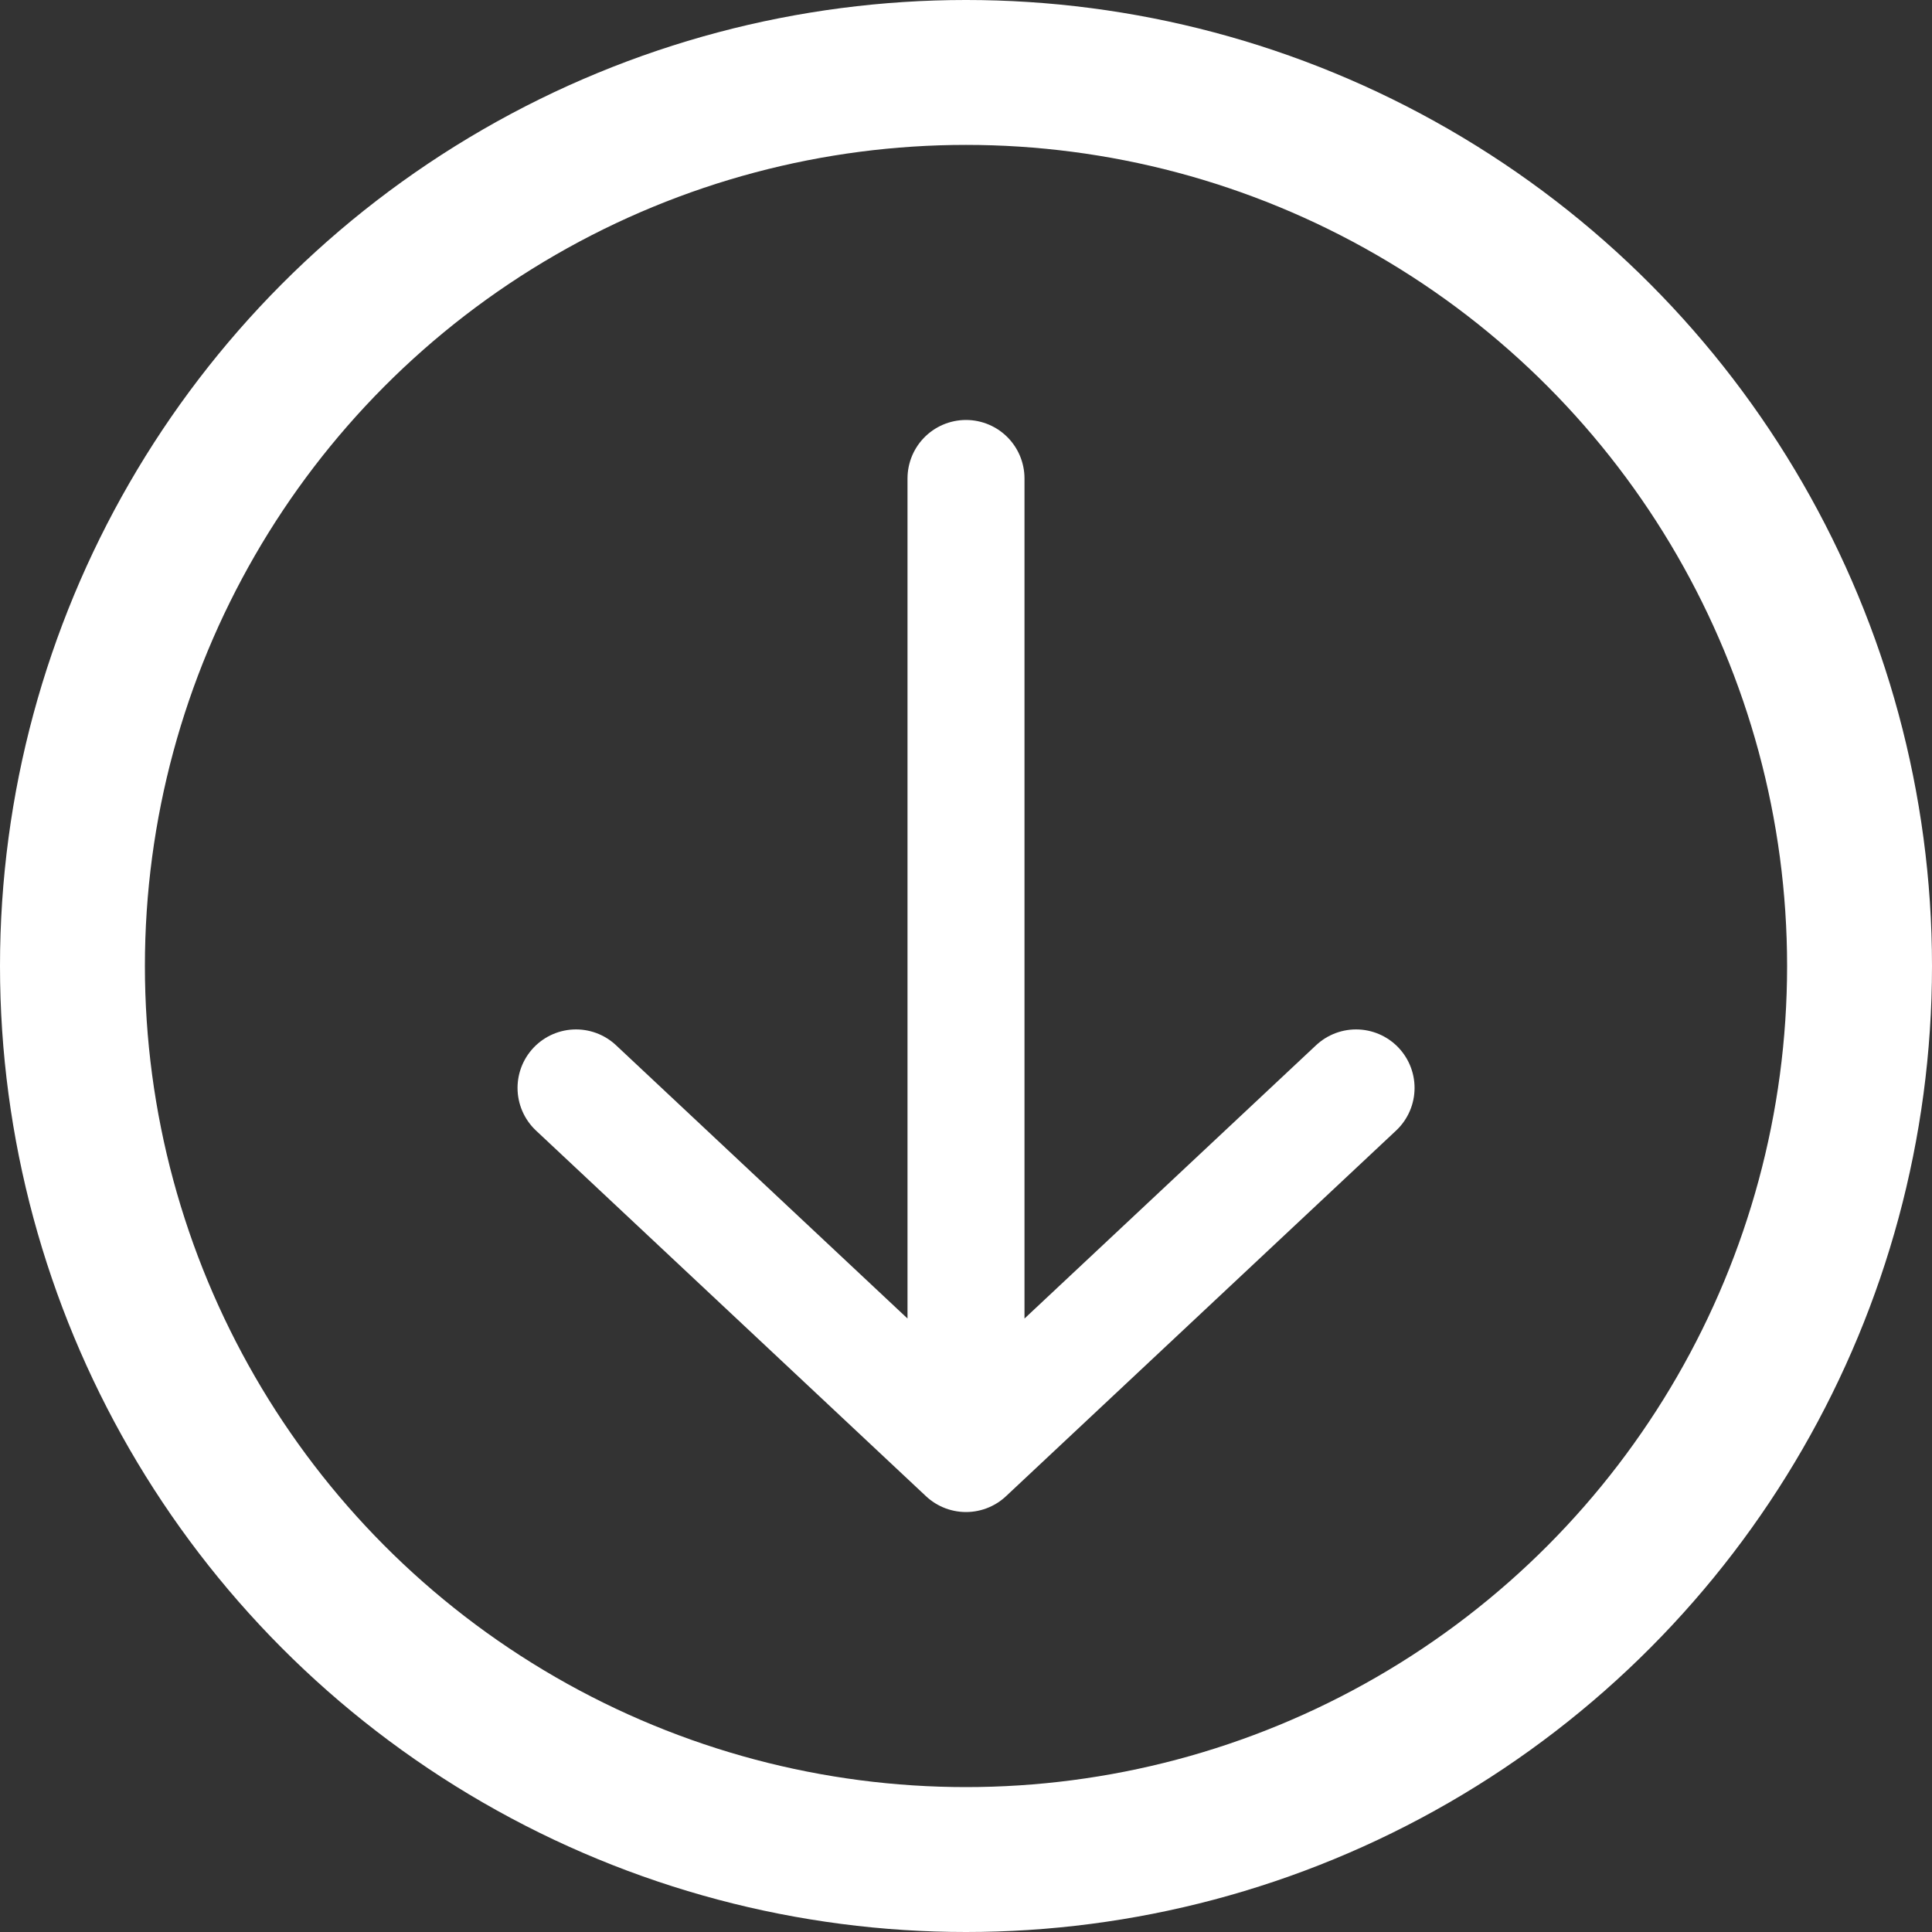 <svg width="20" height="20" viewBox="0 0 20 20" fill="none" xmlns="http://www.w3.org/2000/svg">
<rect x="0" y="0" width="20" height="20" fill="#333333" stroke="none"/>
<g clip-path="url(#clip0_781_15045)">
<circle cx="10" cy="10" r="9.25" stroke="white" stroke-width="1.5"/>
<path d="M10 4.953V15.047M10 15.047L5.963 11.262M10 15.047L14.038 11.262" stroke="white" stroke-width="1.211" stroke-linecap="round" stroke-linejoin="round"/>
</g>
<defs>
<clipPath id="clip0_781_15045">
<rect width="20" height="20" fill="white"/>
</clipPath>
</defs>
</svg>
